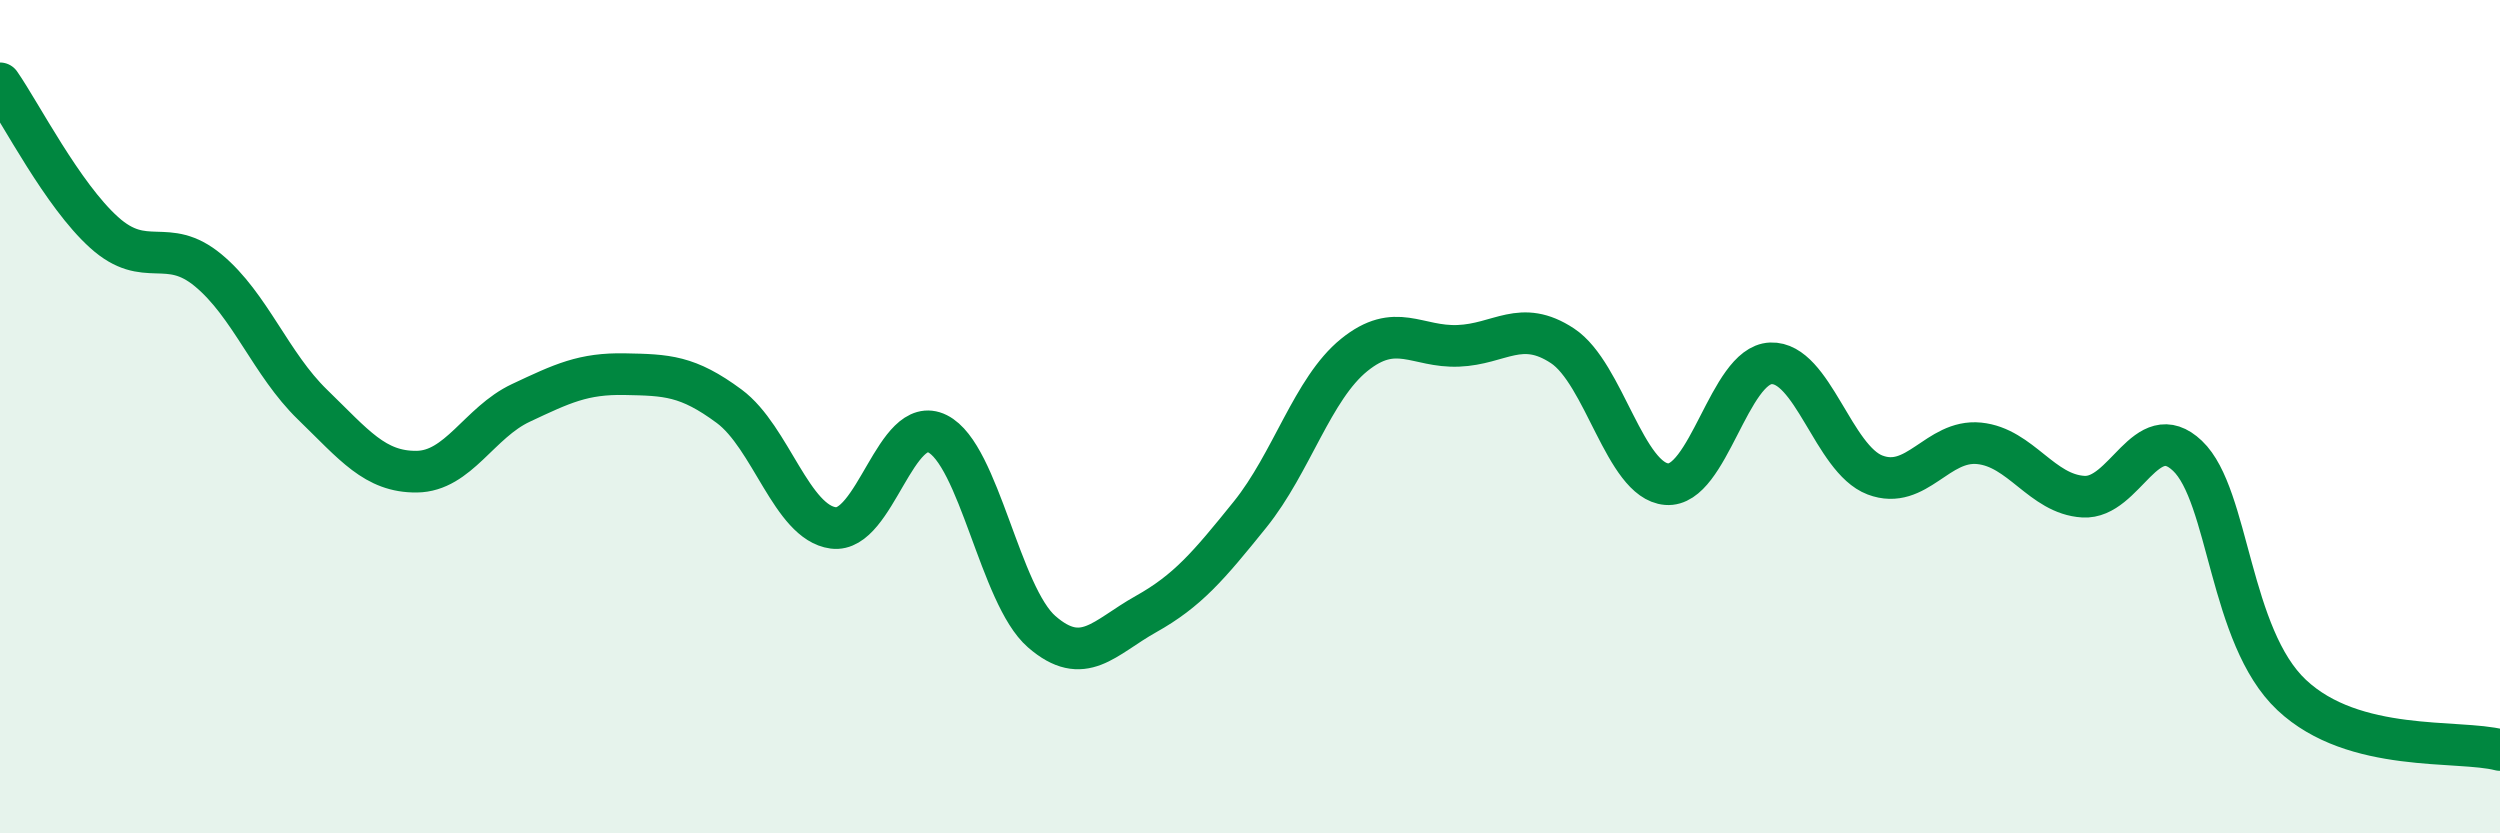 
    <svg width="60" height="20" viewBox="0 0 60 20" xmlns="http://www.w3.org/2000/svg">
      <path
        d="M 0,2 C 0.5,2.72 1.5,4.68 2.5,5.58 C 3.5,6.48 4,5.66 5,6.49 C 6,7.32 6.5,8.74 7.5,9.71 C 8.5,10.68 9,11.33 10,11.32 C 11,11.31 11.5,10.14 12.5,9.67 C 13.5,9.2 14,8.96 15,8.98 C 16,9 16.5,9.01 17.5,9.75 C 18.5,10.49 19,12.54 20,12.67 C 21,12.8 21.5,9.91 22.5,10.41 C 23.5,10.91 24,14.29 25,15.16 C 26,16.03 26.5,15.3 27.5,14.74 C 28.5,14.18 29,13.59 30,12.35 C 31,11.11 31.5,9.33 32.5,8.52 C 33.5,7.71 34,8.34 35,8.3 C 36,8.26 36.5,7.64 37.5,8.3 C 38.5,8.96 39,11.54 40,11.62 C 41,11.7 41.5,8.76 42.5,8.72 C 43.5,8.68 44,11.02 45,11.4 C 46,11.78 46.5,10.54 47.5,10.64 C 48.5,10.74 49,11.86 50,11.92 C 51,11.98 51.5,9.99 52.5,10.94 C 53.5,11.89 53.5,15.27 55,16.68 C 56.5,18.09 59,17.74 60,18L60 20L0 20Z"
        fill="#008740"
        opacity="0.1"
        stroke-linecap="round"
        stroke-linejoin="round"
      />
      <path
        d="M 0,2 C 0.5,2.72 1.5,4.68 2.5,5.58 C 3.5,6.48 4,5.66 5,6.49 C 6,7.32 6.5,8.74 7.5,9.71 C 8.5,10.68 9,11.33 10,11.32 C 11,11.31 11.5,10.14 12.5,9.67 C 13.5,9.2 14,8.96 15,8.98 C 16,9 16.5,9.01 17.5,9.75 C 18.5,10.49 19,12.54 20,12.67 C 21,12.8 21.5,9.91 22.5,10.41 C 23.5,10.91 24,14.29 25,15.16 C 26,16.03 26.5,15.3 27.5,14.74 C 28.5,14.18 29,13.59 30,12.35 C 31,11.11 31.5,9.33 32.5,8.52 C 33.5,7.71 34,8.34 35,8.3 C 36,8.26 36.5,7.64 37.5,8.3 C 38.5,8.96 39,11.54 40,11.62 C 41,11.7 41.5,8.76 42.5,8.72 C 43.5,8.68 44,11.02 45,11.4 C 46,11.78 46.5,10.54 47.5,10.64 C 48.5,10.74 49,11.86 50,11.92 C 51,11.98 51.5,9.99 52.5,10.94 C 53.5,11.89 53.5,15.27 55,16.68 C 56.5,18.09 59,17.74 60,18"
        stroke="#008740"
        stroke-width="1"
        fill="none"
        stroke-linecap="round"
        stroke-linejoin="round"
      />
    </svg>
  